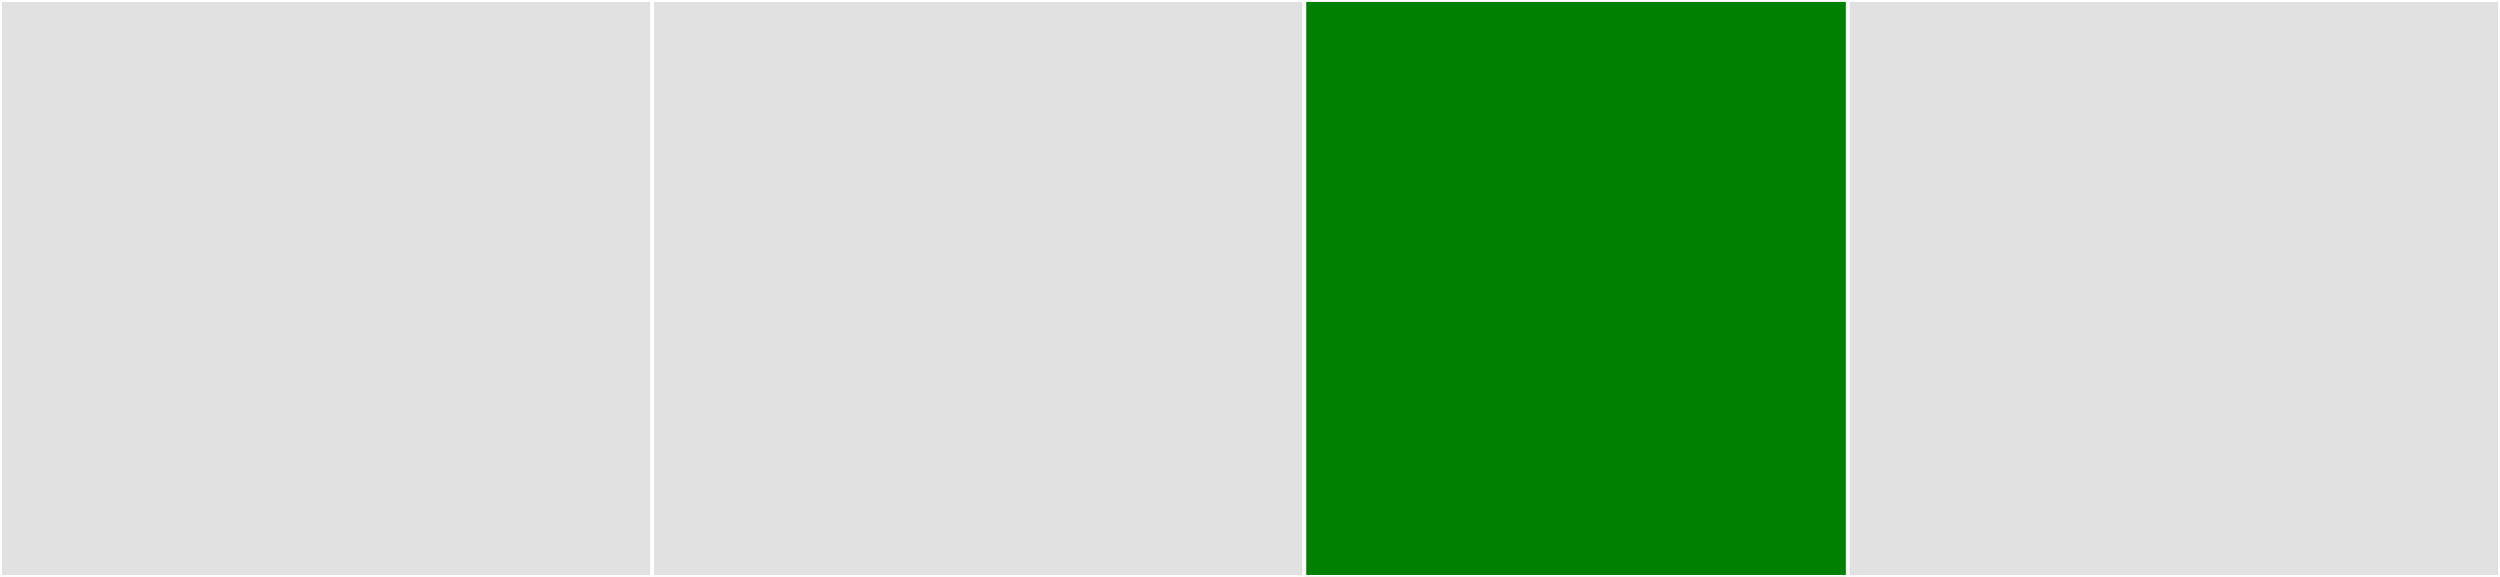 <svg baseProfile="full" width="650" height="150" viewBox="0 0 650 150" version="1.1"
xmlns="http://www.w3.org/2000/svg" xmlns:ev="http://www.w3.org/2001/xml-events"
xmlns:xlink="http://www.w3.org/1999/xlink">

<rect x="0" y="0" width="650" height="150" fill="#333333" stroke="none"/>

<style>rect.s{mask:url(#mask);}</style>
<defs>
  <pattern id="white" width="4" height="4" patternUnits="userSpaceOnUse" patternTransform="rotate(45)">
    <rect width="2" height="2" transform="translate(0,0)" fill="white"></rect>
  </pattern>
  <mask id="mask">
    <rect x="0" y="0" width="100%" height="100%" fill="url(#white)"></rect>
  </mask>
</defs>

<rect x="0" y="0" width="169.565" height="150.0" fill="#e1e1e1" stroke="white" stroke-width="1" class=" tooltipped" data-content="stringx/typ.go"><title>stringx/typ.go</title></rect>
<rect x="169.565" y="0" width="169.565" height="150.0" fill="#e1e1e1" stroke="white" stroke-width="1" class=" tooltipped" data-content="stringx/rand.go"><title>stringx/rand.go</title></rect>
<rect x="339.13" y="0" width="141.304" height="150" fill="green" stroke="white" stroke-width="1" class=" tooltipped" data-content="stringx/check.go"><title>stringx/check.go</title></rect>
<rect x="480.435" y="0" width="169.565" height="150.0" fill="#e1e1e1" stroke="white" stroke-width="1" class=" tooltipped" data-content="syncx/wait_group.go"><title>syncx/wait_group.go</title></rect>
</svg>